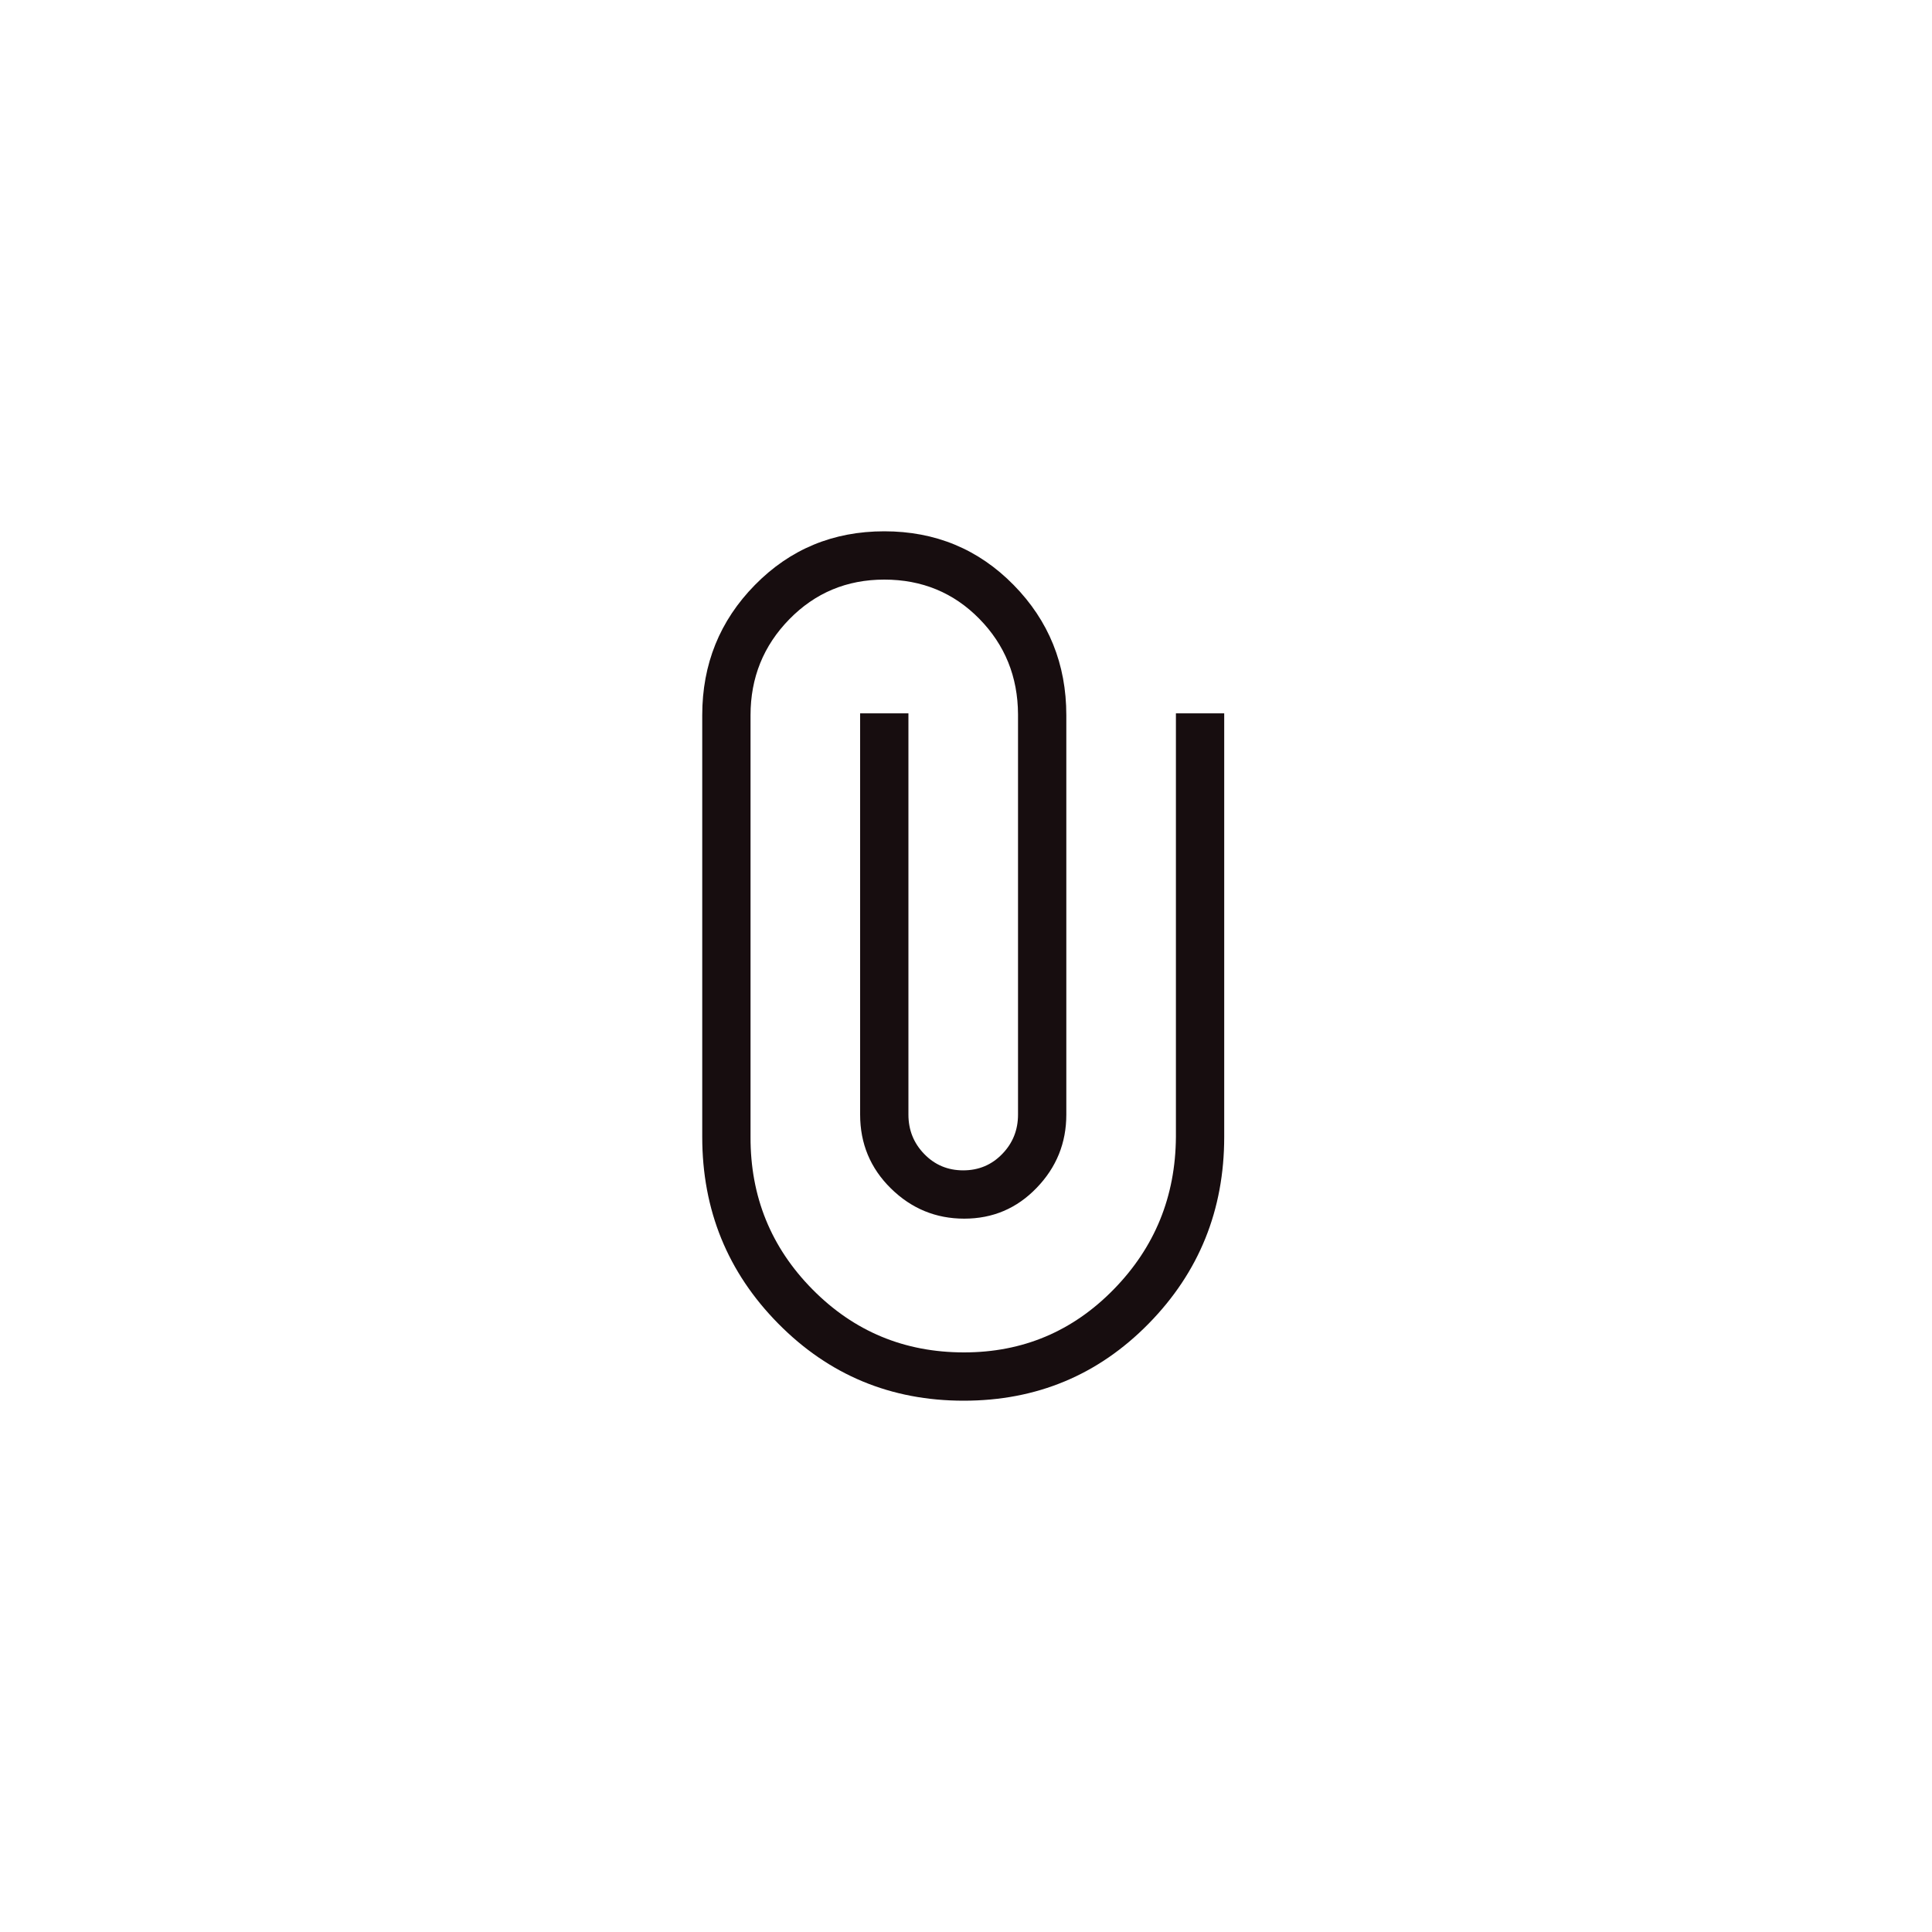 <svg width="40" height="40" viewBox="0 0 40 40" fill="none" xmlns="http://www.w3.org/2000/svg">
<path d="M25.346 23.538C25.346 25.053 24.825 26.342 23.781 27.405C22.737 28.468 21.461 29 19.952 29C18.443 29 17.164 28.468 16.114 27.405C15.064 26.342 14.539 25.053 14.539 23.538V14.808C14.539 13.75 14.902 12.851 15.63 12.111C16.358 11.37 17.25 11 18.308 11C19.366 11 20.258 11.37 20.986 12.111C21.713 12.851 22.077 13.75 22.077 14.808V23.077C22.077 23.664 21.872 24.17 21.462 24.594C21.053 25.019 20.553 25.231 19.964 25.231C19.375 25.231 18.869 25.022 18.444 24.604C18.02 24.187 17.808 23.677 17.808 23.077V14.769H18.808V23.077C18.808 23.396 18.917 23.668 19.136 23.893C19.354 24.118 19.623 24.231 19.942 24.231C20.262 24.231 20.531 24.118 20.749 23.893C20.968 23.668 21.077 23.396 21.077 23.077V14.789C21.073 14.011 20.806 13.352 20.276 12.812C19.745 12.271 19.089 12 18.308 12C17.532 12 16.877 12.274 16.342 12.821C15.806 13.369 15.539 14.031 15.539 14.808V23.538C15.535 24.773 15.962 25.825 16.821 26.695C17.68 27.565 18.726 28 19.959 28C21.174 28 22.207 27.565 23.058 26.695C23.909 25.825 24.338 24.773 24.346 23.538V14.769H25.346V23.538Z" fill="#170D0F"/>
</svg>
